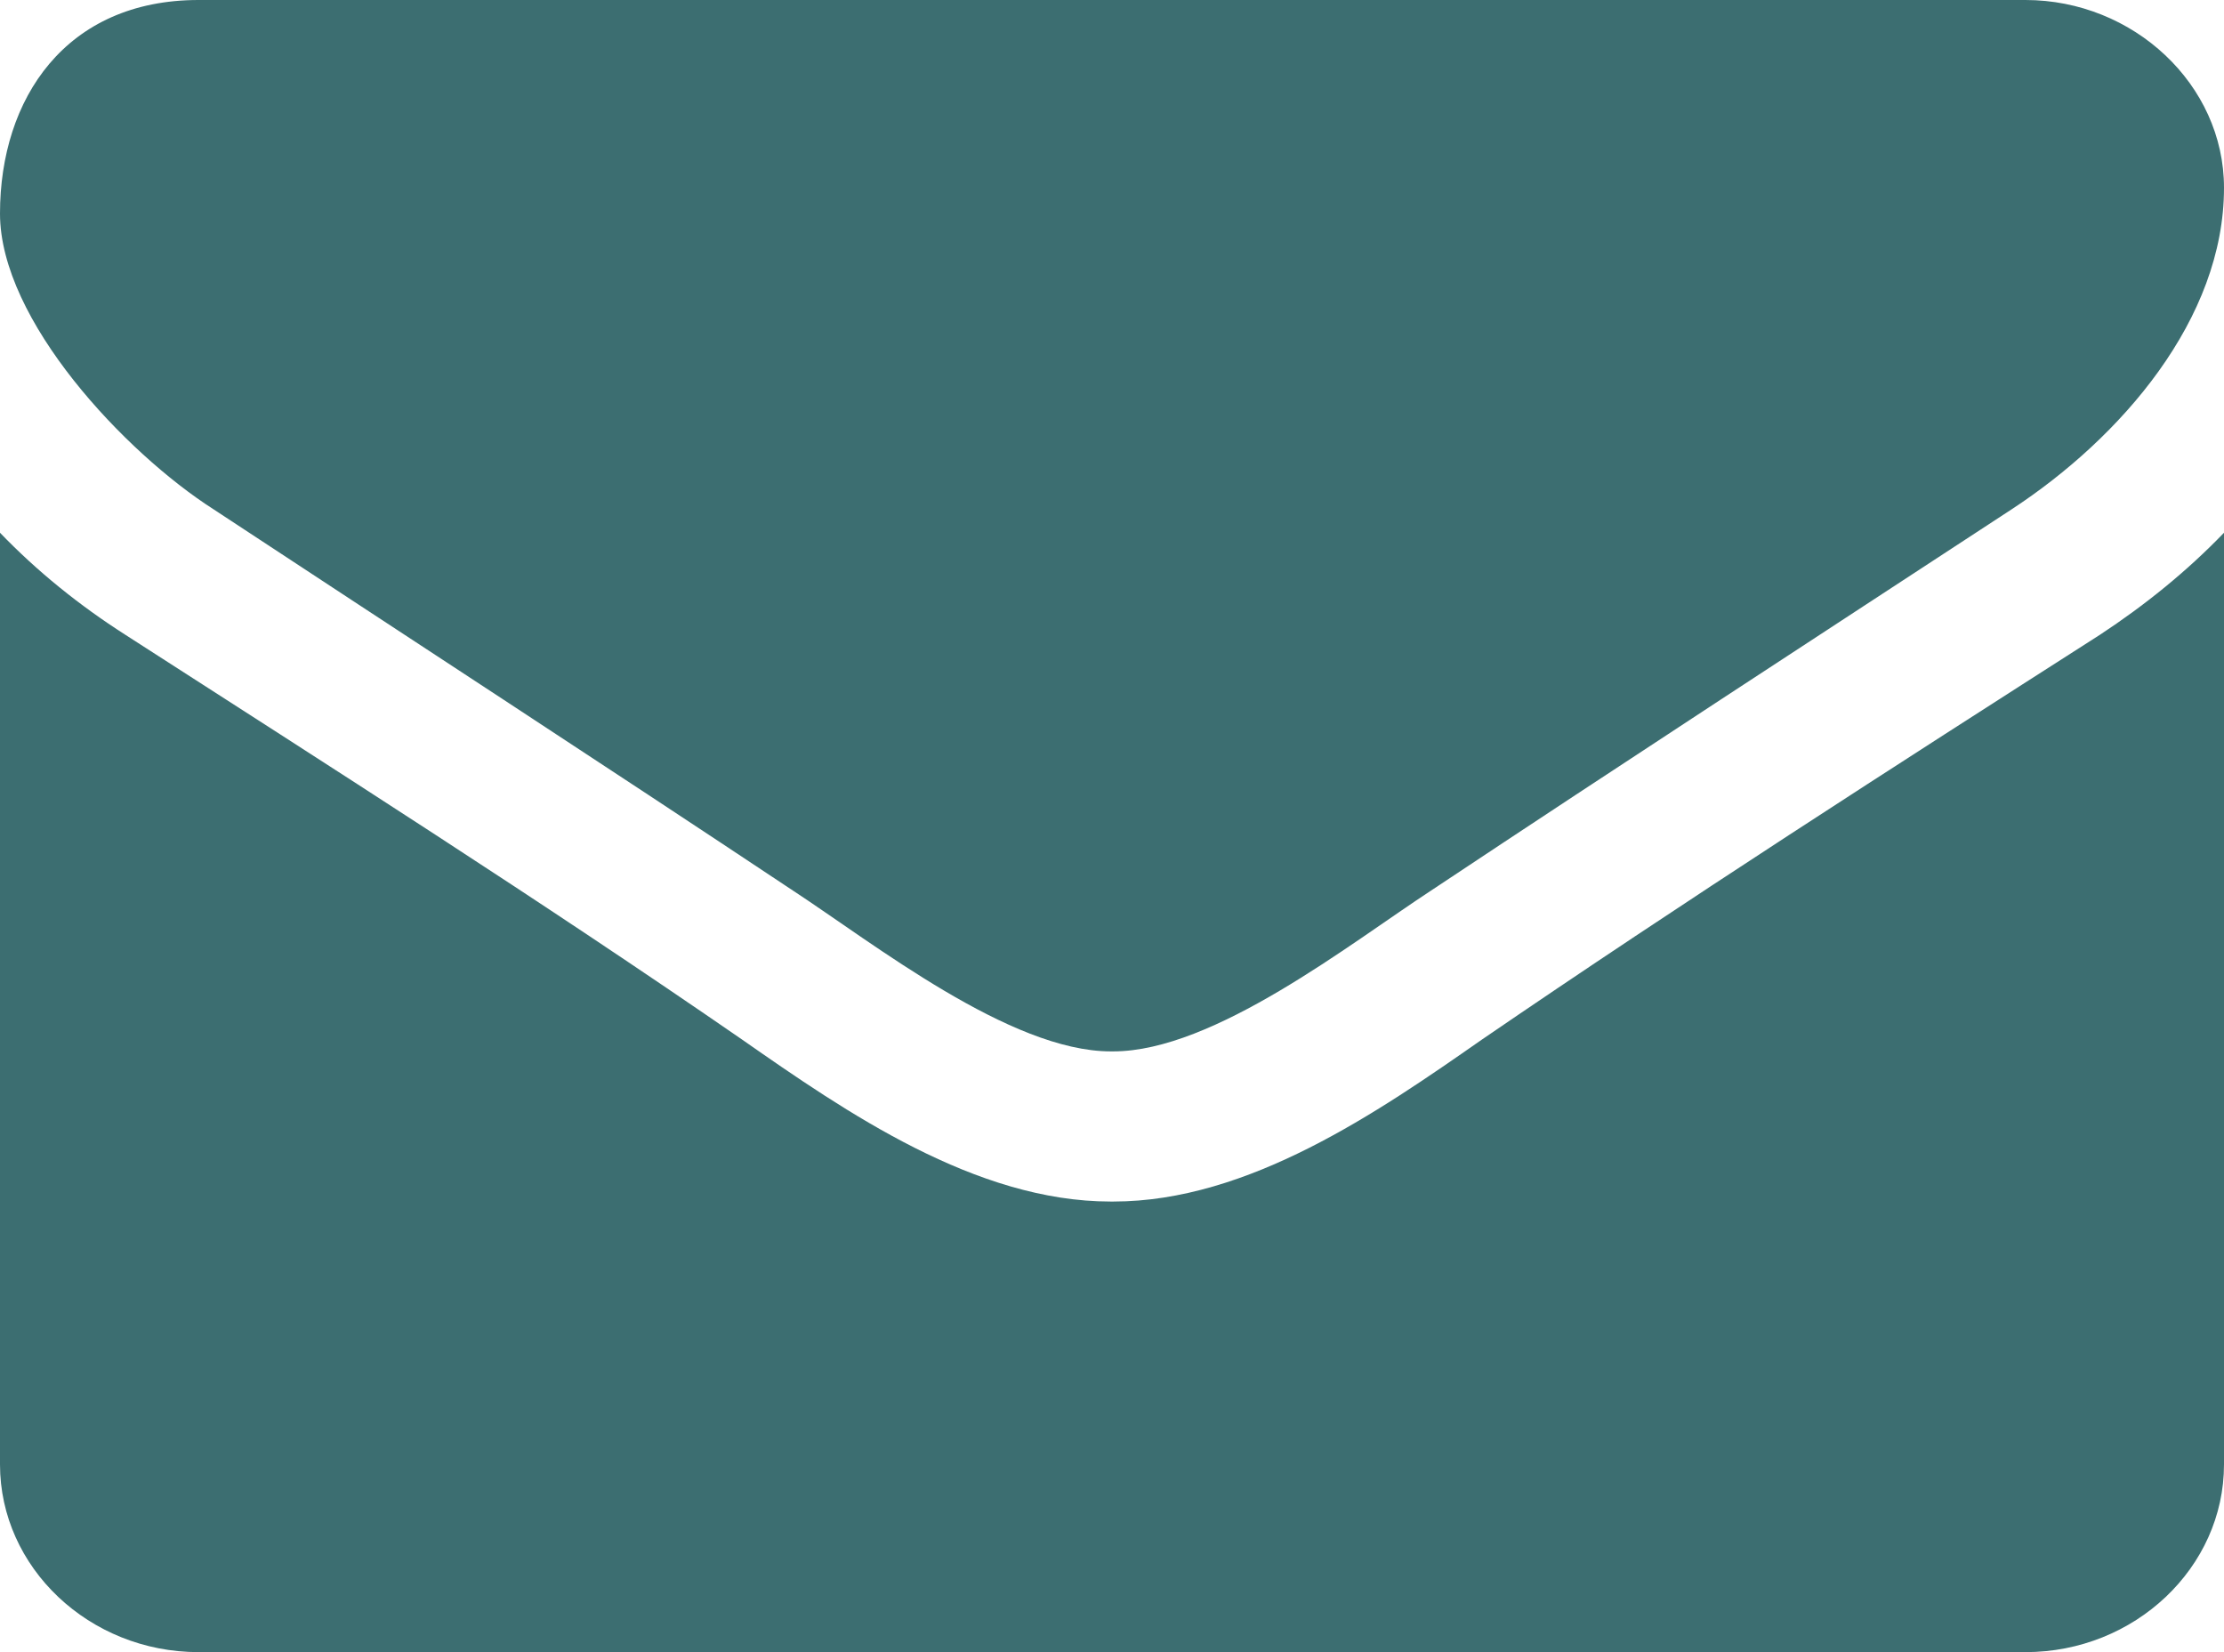 <?xml version="1.0" encoding="UTF-8"?> <svg xmlns="http://www.w3.org/2000/svg" width="35" height="26" viewBox="0 0 35 26" fill="none"><path d="M35 8.384C34.414 8.993 33.75 9.528 33.047 9.99C29.785 12.077 26.504 14.182 23.32 16.361C21.68 17.506 19.648 18.909 17.52 18.909H17.5H17.48C15.352 18.909 13.32 17.506 11.68 16.361C8.496 14.163 5.215 12.077 1.973 9.99C1.25 9.528 0.586 8.993 0 8.384V23.046C0 24.671 1.406 26 3.125 26H31.875C33.594 26 35 24.671 35 23.046V8.384ZM35 2.955C35 1.33 33.574 0 31.875 0H3.125C1.035 0 0 1.551 0 3.361C0 5.041 1.973 7.128 3.359 8.014C6.387 10.008 9.453 12.003 12.48 14.016C13.75 14.847 15.898 16.546 17.48 16.546H17.5H17.52C19.102 16.546 21.25 14.847 22.52 14.016C25.547 12.003 28.613 10.008 31.66 8.014C33.379 6.888 35 5.023 35 2.955Z" fill="#3C6E71"></path></svg> 